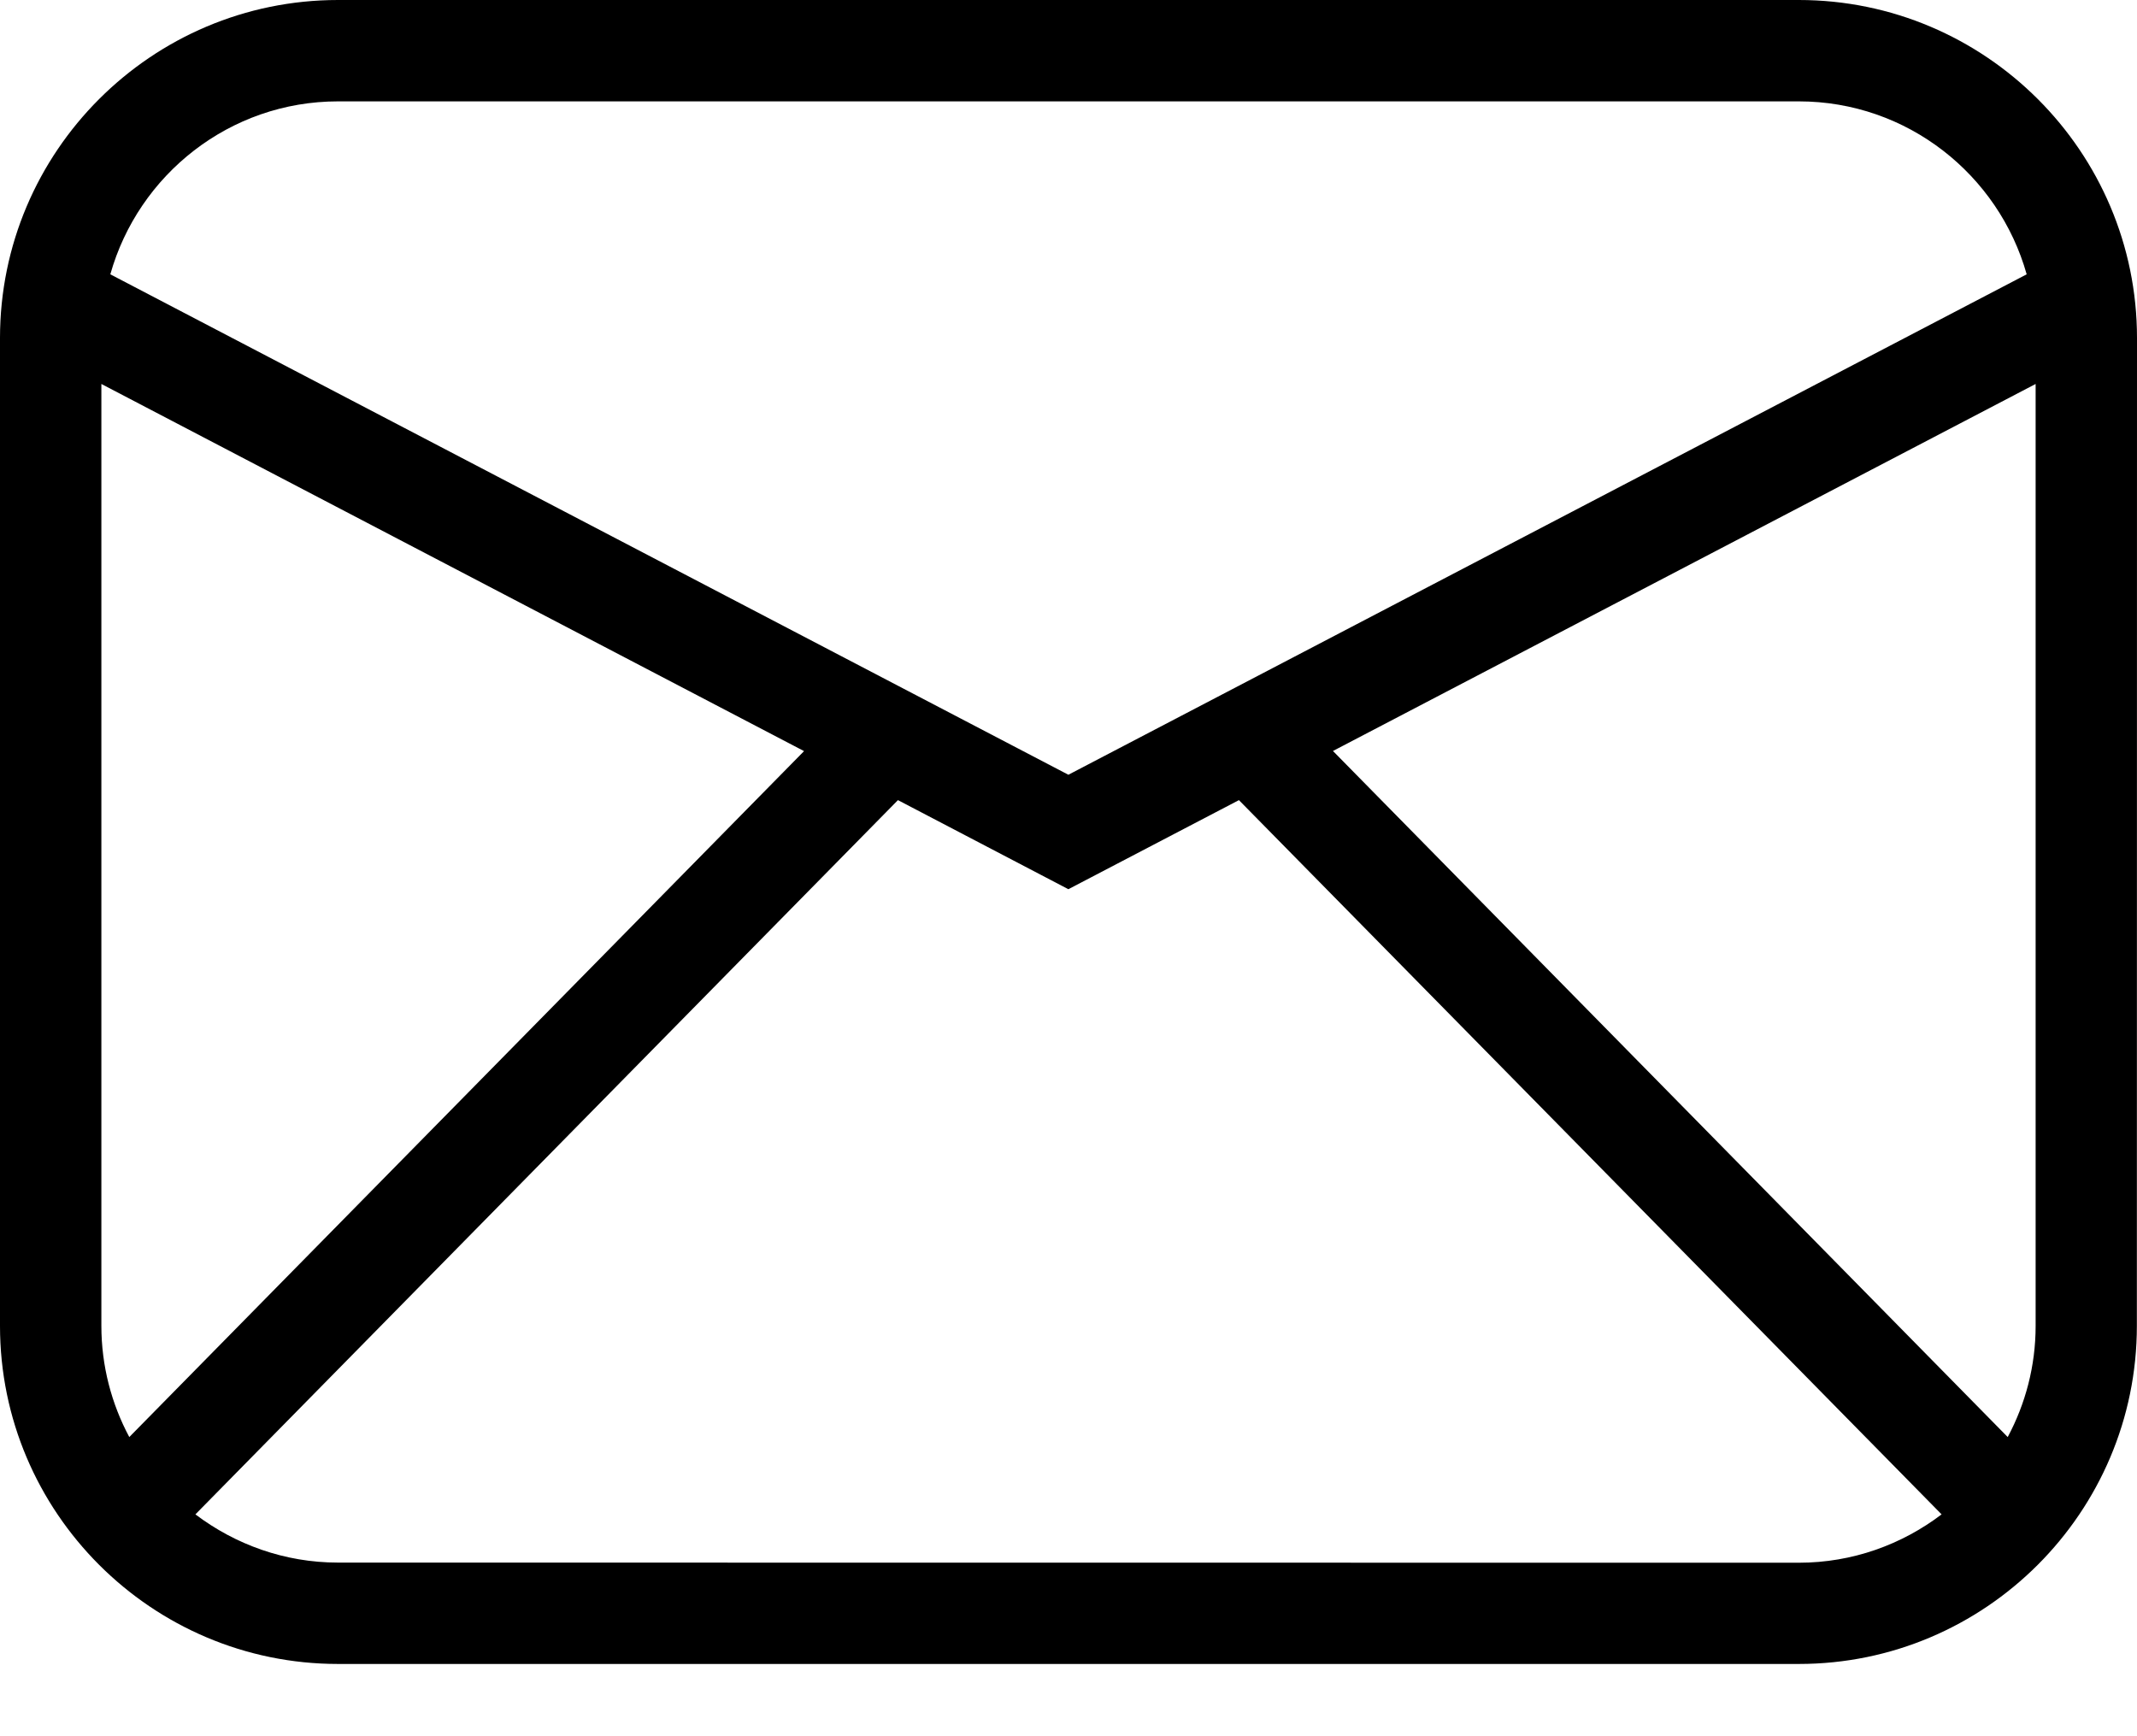 <svg width="16" height="13" viewBox="0 0 16 13" fill="none" xmlns="http://www.w3.org/2000/svg">
<path d="M13.468 0H2.531C1.135 0 0 1.135 0 2.531V9.928C0 11.323 1.135 12.459 2.531 12.459H13.468C14.864 12.459 15.999 11.323 15.999 9.928L16 2.531C16 1.135 14.864 0 13.468 0ZM15.032 10.76L9.98 5.623L15.241 2.875V9.928C15.241 10.228 15.165 10.511 15.032 10.76ZM2.531 0.759H13.468C14.28 0.759 14.964 1.308 15.174 2.054L7.999 5.801L0.826 2.054C1.036 1.308 1.72 0.759 2.531 0.759ZM0.968 10.76C0.835 10.511 0.759 10.228 0.759 9.927V2.875L6.02 5.624L0.968 10.76ZM2.531 11.7C2.13 11.7 1.761 11.564 1.463 11.339L6.723 5.991L7.999 6.658L9.276 5.991L14.537 11.339C14.239 11.565 13.87 11.701 13.468 11.701L2.531 11.7Z" fill="black"/>
</svg>
